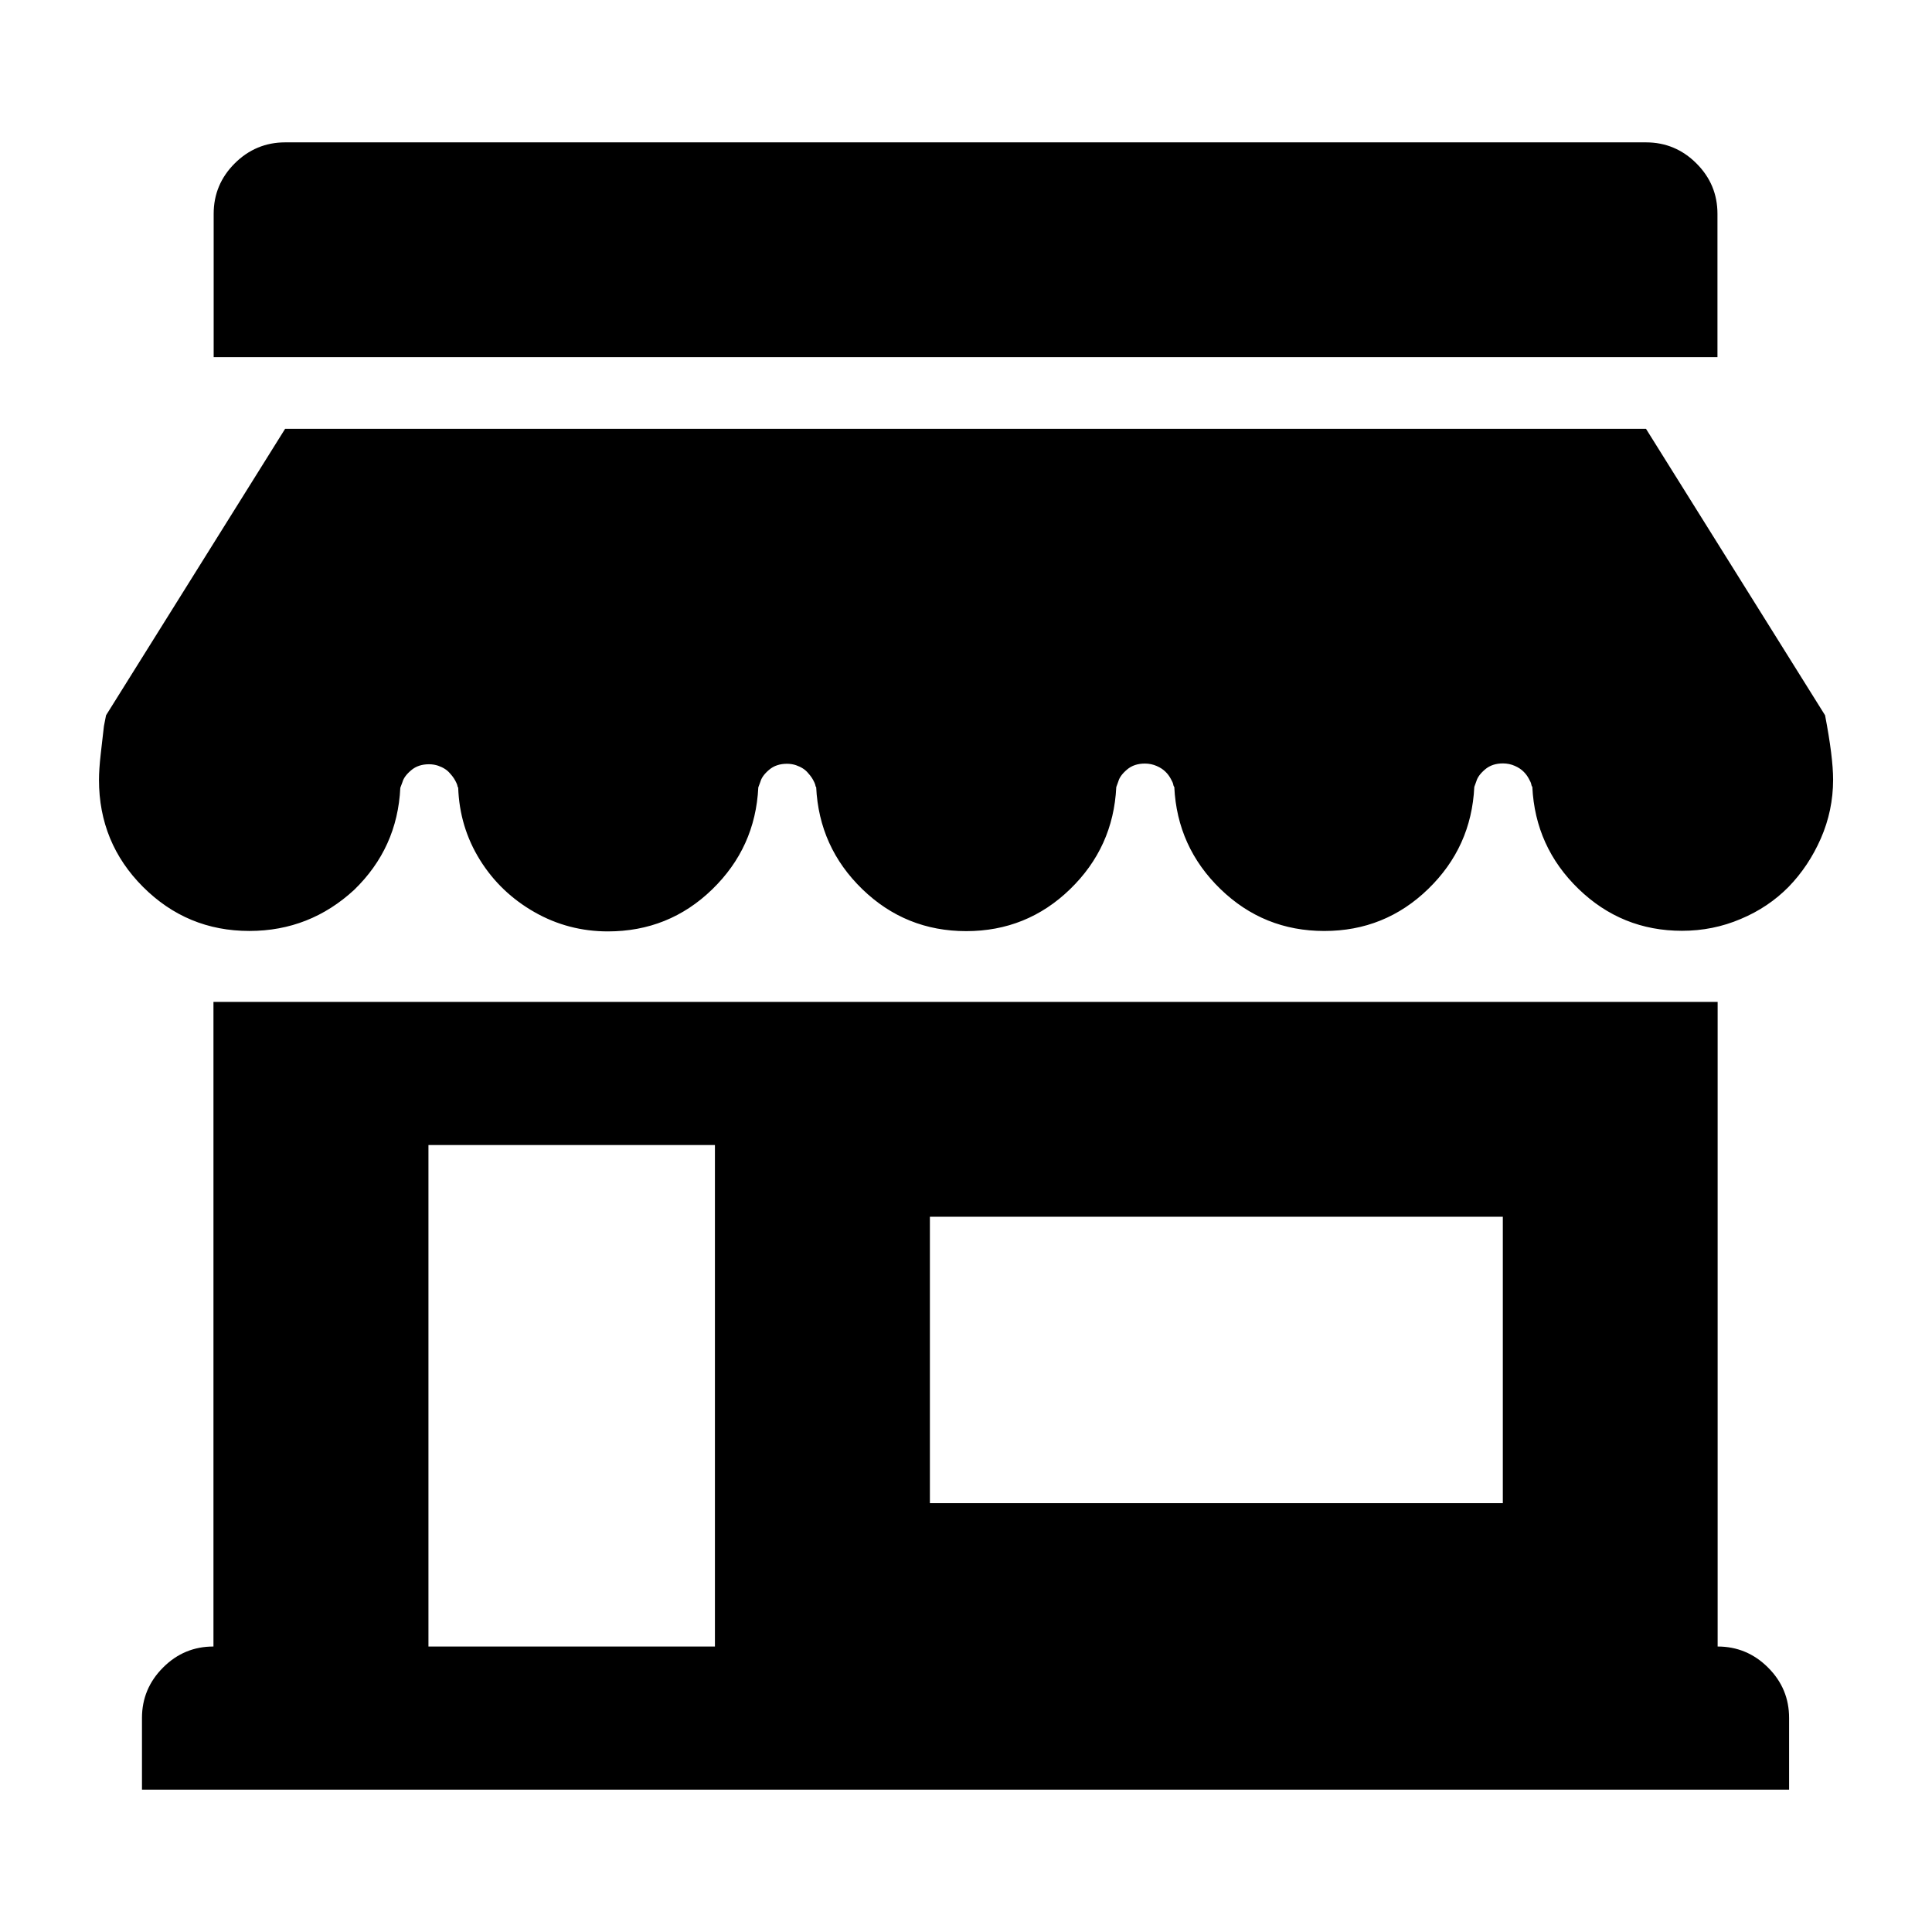 <?xml version="1.0" encoding="utf-8"?>
<!-- Generator: Adobe Illustrator 16.0.0, SVG Export Plug-In . SVG Version: 6.00 Build 0)  -->
<!DOCTYPE svg PUBLIC "-//W3C//DTD SVG 1.1//EN" "http://www.w3.org/Graphics/SVG/1.1/DTD/svg11.dtd">
<svg version="1.1" id="Layer_1" xmlns="http://www.w3.org/2000/svg" xmlns:xlink="http://www.w3.org/1999/xlink" x="0px" y="0px"
	 width="64px" height="64px" viewBox="0 0 64 64" enable-background="new 0 0 64 64" xml:space="preserve">
<g>
	<g transform="matrix(1 0 0 -1 0 1920)">
		<path d="M7.078,1908.169v4.748c0,0.65,0.234,1.208,0.697,1.67c0.463,0.463,1.026,0.697,1.67,0.697h45.081
			c0.649,0,1.207-0.234,1.67-0.697c0.47-0.469,0.697-1.026,0.697-1.67v-4.748H7.078z M8.261,1889.161
			c-1.378,0-2.55,0.487-3.523,1.459c-0.973,0.973-1.459,2.157-1.459,3.546c0,0.223,0.018,0.51,0.059,0.868
			c0.041,0.357,0.076,0.662,0.105,0.914l0.07,0.357l5.932,9.49h45.081l5.932-9.49c0.176-0.92,0.266-1.629,0.266-2.134
			c0-0.68-0.137-1.33-0.406-1.946c-0.27-0.615-0.627-1.148-1.065-1.6c-0.444-0.452-0.974-0.81-1.589-1.067
			c-0.615-0.263-1.266-0.392-1.946-0.392c-1.329,0-2.473,0.463-3.429,1.389c-0.955,0.926-1.465,2.052-1.529,3.382
			c-0.018,0.017-0.029,0.041-0.035,0.082c-0.006,0.042-0.035,0.106-0.082,0.188c-0.047,0.088-0.104,0.164-0.176,0.234
			c-0.07,0.07-0.164,0.135-0.287,0.188c-0.117,0.053-0.253,0.082-0.393,0.082c-0.235,0-0.434-0.064-0.592-0.199
			c-0.159-0.135-0.252-0.264-0.289-0.393l-0.068-0.187c-0.064-1.331-0.574-2.456-1.529-3.382c-0.955-0.927-2.104-1.39-3.44-1.39
			c-1.337,0-2.485,0.463-3.441,1.39c-0.954,0.926-1.465,2.051-1.528,3.382c-0.019,0.018-0.03,0.041-0.035,0.082
			c-0.006,0.041-0.035,0.105-0.082,0.188c-0.047,0.088-0.105,0.165-0.176,0.234c-0.071,0.07-0.164,0.135-0.287,0.188
			c-0.118,0.053-0.254,0.082-0.394,0.082c-0.235,0-0.435-0.064-0.592-0.199c-0.159-0.135-0.252-0.264-0.288-0.393l-0.068-0.188
			c-0.065-1.331-0.576-2.456-1.531-3.382c-0.955-0.926-2.104-1.389-3.44-1.389s-2.485,0.463-3.441,1.389
			c-0.955,0.926-1.465,2.051-1.529,3.382c-0.018,0.018-0.024,0.029-0.024,0.047c0,0.017-0.012,0.053-0.035,0.105
			c-0.023,0.053-0.053,0.105-0.082,0.152c-0.029,0.047-0.076,0.104-0.129,0.164c-0.052,0.064-0.117,0.117-0.176,0.153
			c-0.064,0.041-0.141,0.076-0.223,0.105c-0.088,0.029-0.188,0.047-0.298,0.047c-0.235,0-0.434-0.064-0.593-0.2
			c-0.158-0.134-0.251-0.264-0.287-0.393l-0.07-0.188c-0.065-1.331-0.575-2.456-1.53-3.382c-0.956-0.927-2.11-1.39-3.453-1.39
			c-0.867,0-1.682,0.211-2.432,0.639c-0.75,0.428-1.354,1.002-1.806,1.729s-0.691,1.524-0.721,2.397
			c-0.017,0.018-0.023,0.03-0.023,0.047c0,0.017-0.012,0.053-0.035,0.105c-0.023,0.052-0.053,0.104-0.083,0.152
			c-0.029,0.047-0.076,0.105-0.129,0.164c-0.053,0.064-0.117,0.117-0.175,0.152c-0.064,0.041-0.141,0.077-0.223,0.105
			c-0.088,0.029-0.188,0.047-0.299,0.047c-0.234,0-0.434-0.064-0.592-0.2c-0.159-0.134-0.252-0.264-0.288-0.393l-0.07-0.187
			c-0.064-1.331-0.574-2.456-1.53-3.382C10.758,1889.624,9.604,1889.161,8.261,1889.161z M4.703,1860.716v2.374
			c0,0.65,0.235,1.207,0.698,1.67c0.469,0.471,1.026,0.697,1.67,0.697v21.354h49.828v-21.354c0.649,0,1.207-0.234,1.67-0.697
			c0.47-0.469,0.697-1.025,0.697-1.67v-2.374H4.703L4.703,1860.716z M14.193,1865.457h9.49v16.612h-9.49V1865.457z M30.804,1870.206
			h18.979v9.488H30.804V1870.206z"/>
	</g>
</g>
</svg>
